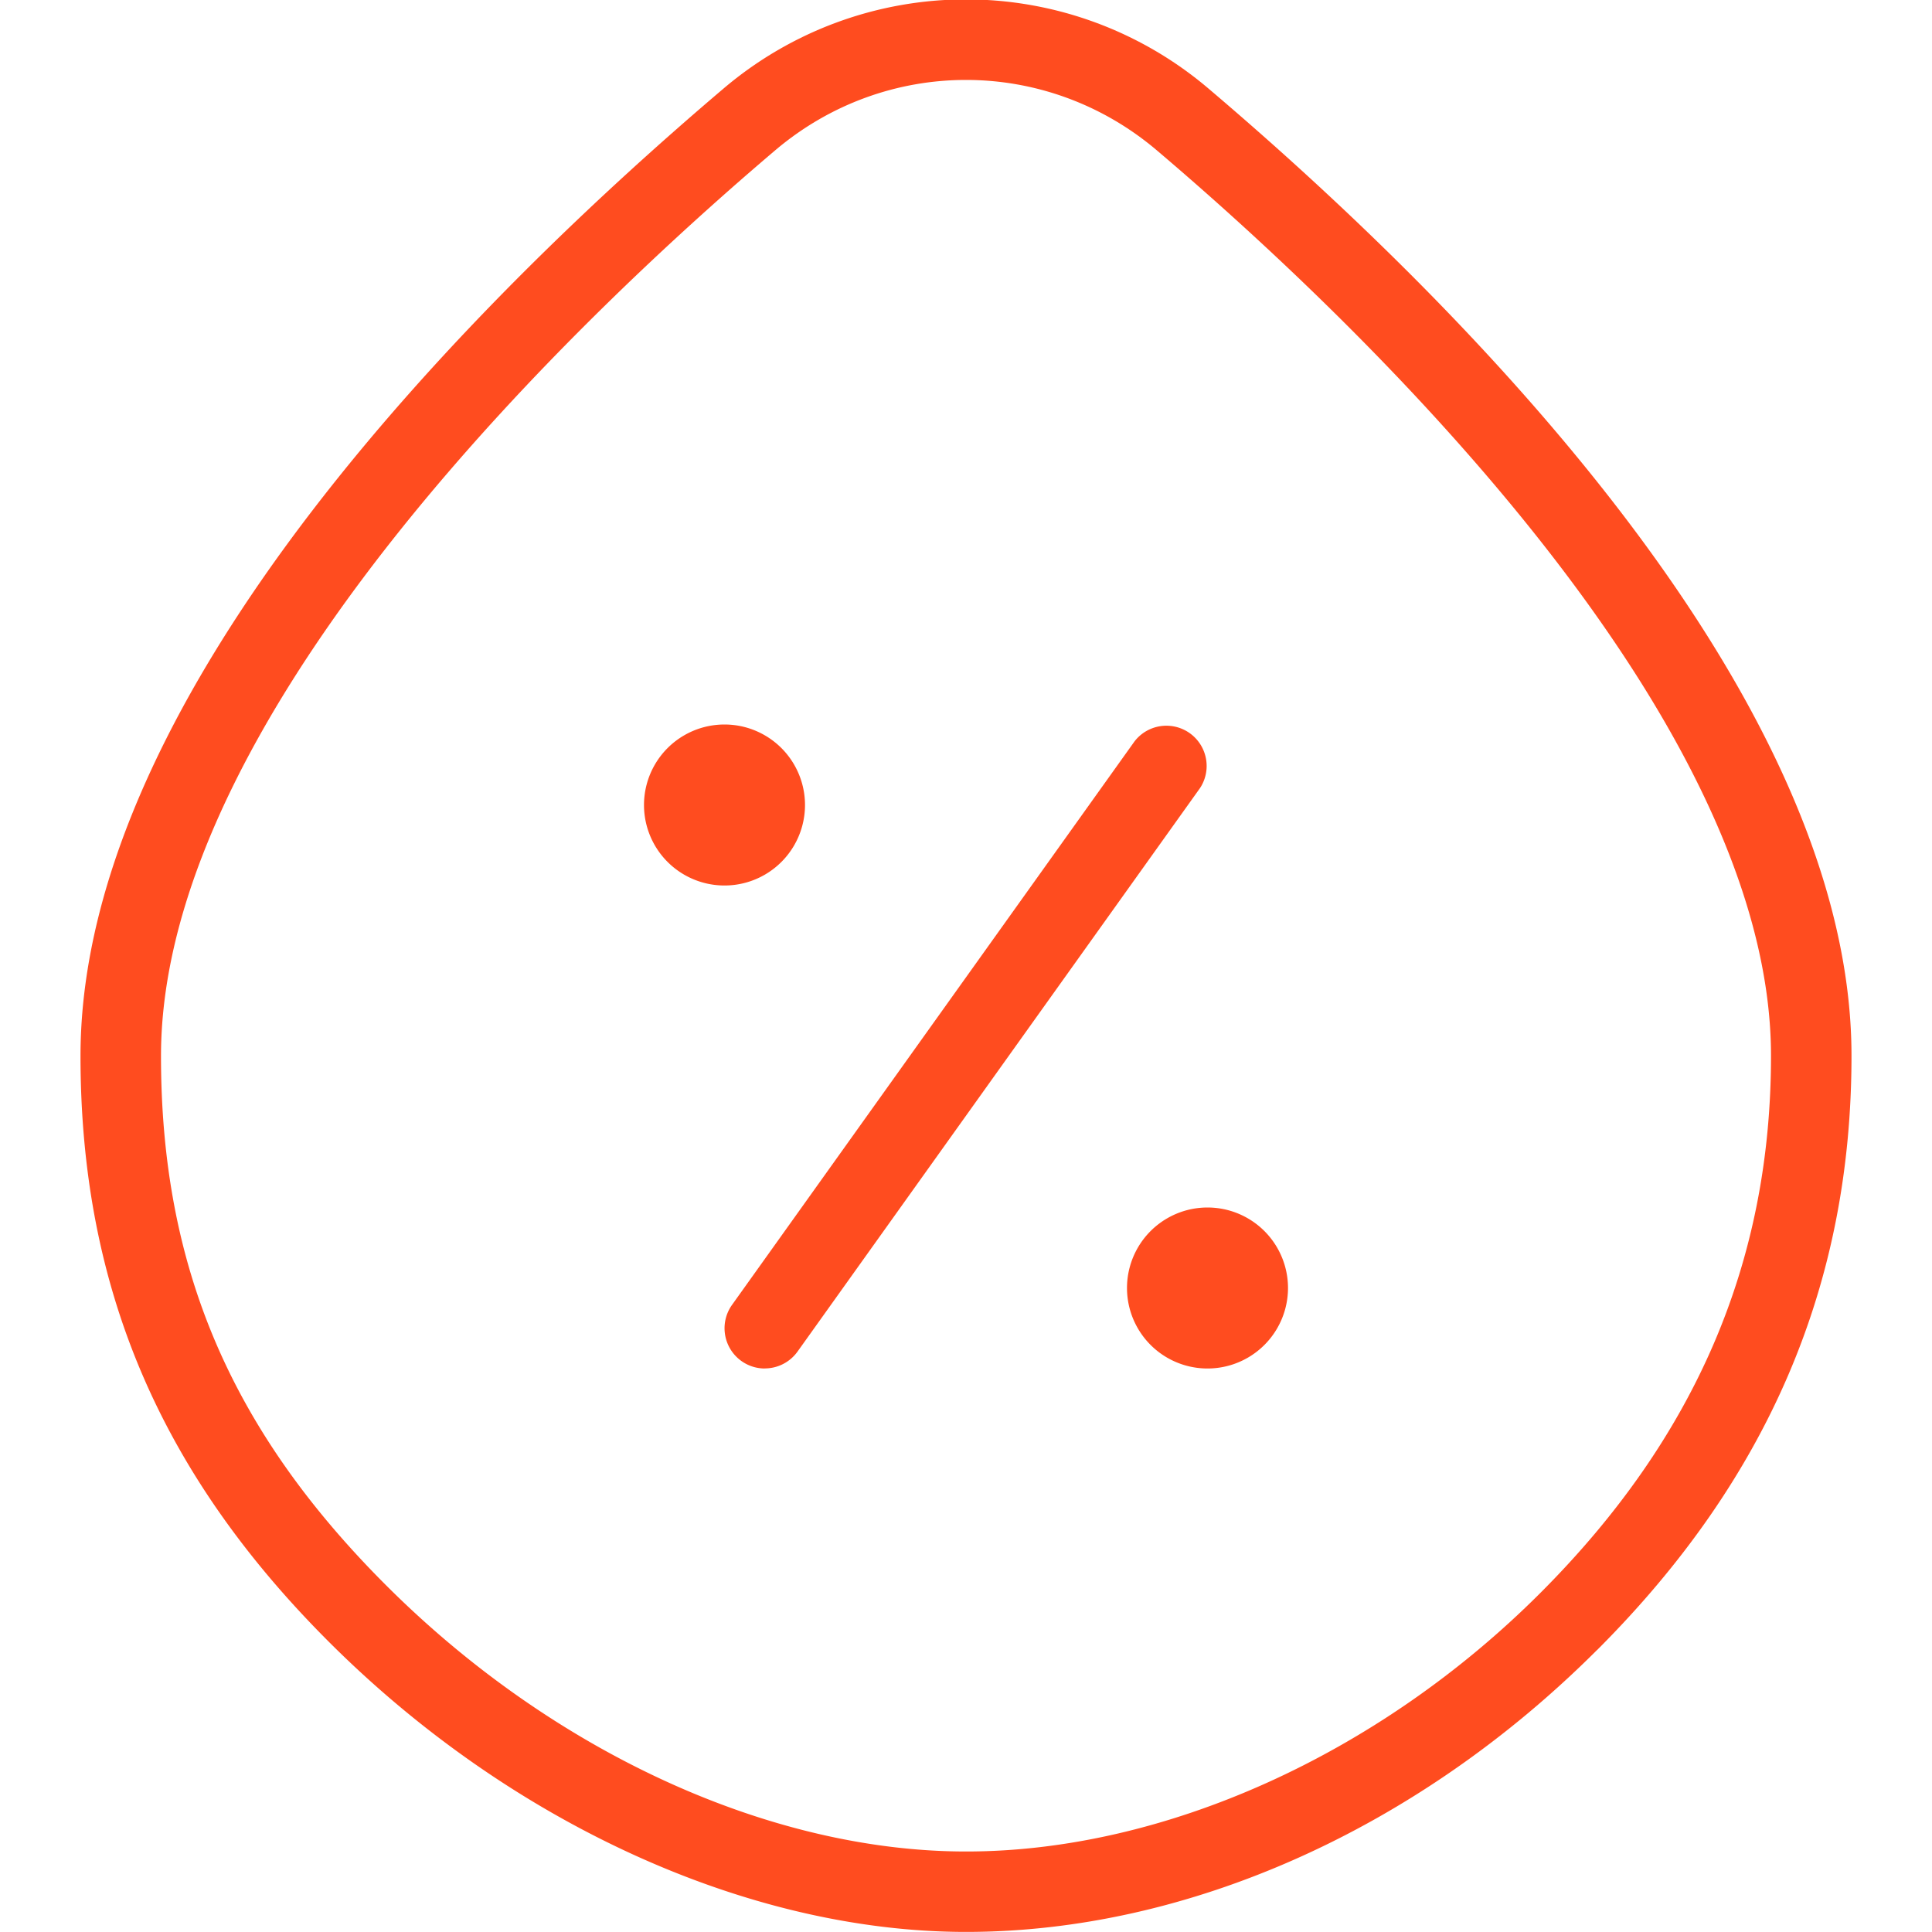 <?xml version="1.0" encoding="UTF-8"?> <svg xmlns="http://www.w3.org/2000/svg" xmlns:xlink="http://www.w3.org/1999/xlink" xmlns:svgjs="http://svgjs.com/svgjs" width="512" height="512" x="0" y="0" viewBox="0 0 24 24" style="enable-background:new 0 0 512 512" xml:space="preserve"> <g> <path d="M9.5 17a.5.5 0 0 1-.406-.791l5-7a.5.5 0 0 1 .813.581l-5 7a.5.5 0 0 1-.407.209Zm10.341 3.496C21.967 18.37 23 15.955 23 13.115c0-4.555-5.001-9.479-7.982-12.01a4.65 4.65 0 0 0-6.036 0C6.001 3.636 1 8.561 1 13.117c0 2.86.979 5.173 3.083 7.276 2.258 2.258 5.218 3.606 7.918 3.606 2.755 0 5.613-1.277 7.84-3.504Zm-5.47-18.628C16.665 3.815 22 8.808 22 13.115c0 2.562-.938 4.745-2.866 6.674C17.123 21.8 14.456 23 12.001 23c-2.441 0-5.137-1.238-7.211-3.313C2.861 17.757 2 15.731 2 13.118c0-4.31 5.335-9.303 7.629-11.25.687-.583 1.529-.875 2.371-.875s1.684.292 2.371.875ZM8 10a1 1 0 1 0 2 0 1 1 0 0 0-2 0Zm6 6a1 1 0 1 0 2 0 1 1 0 0 0-2 0Z" fill="#ff4c1f" data-original="#000000"></path> </g> </svg> 